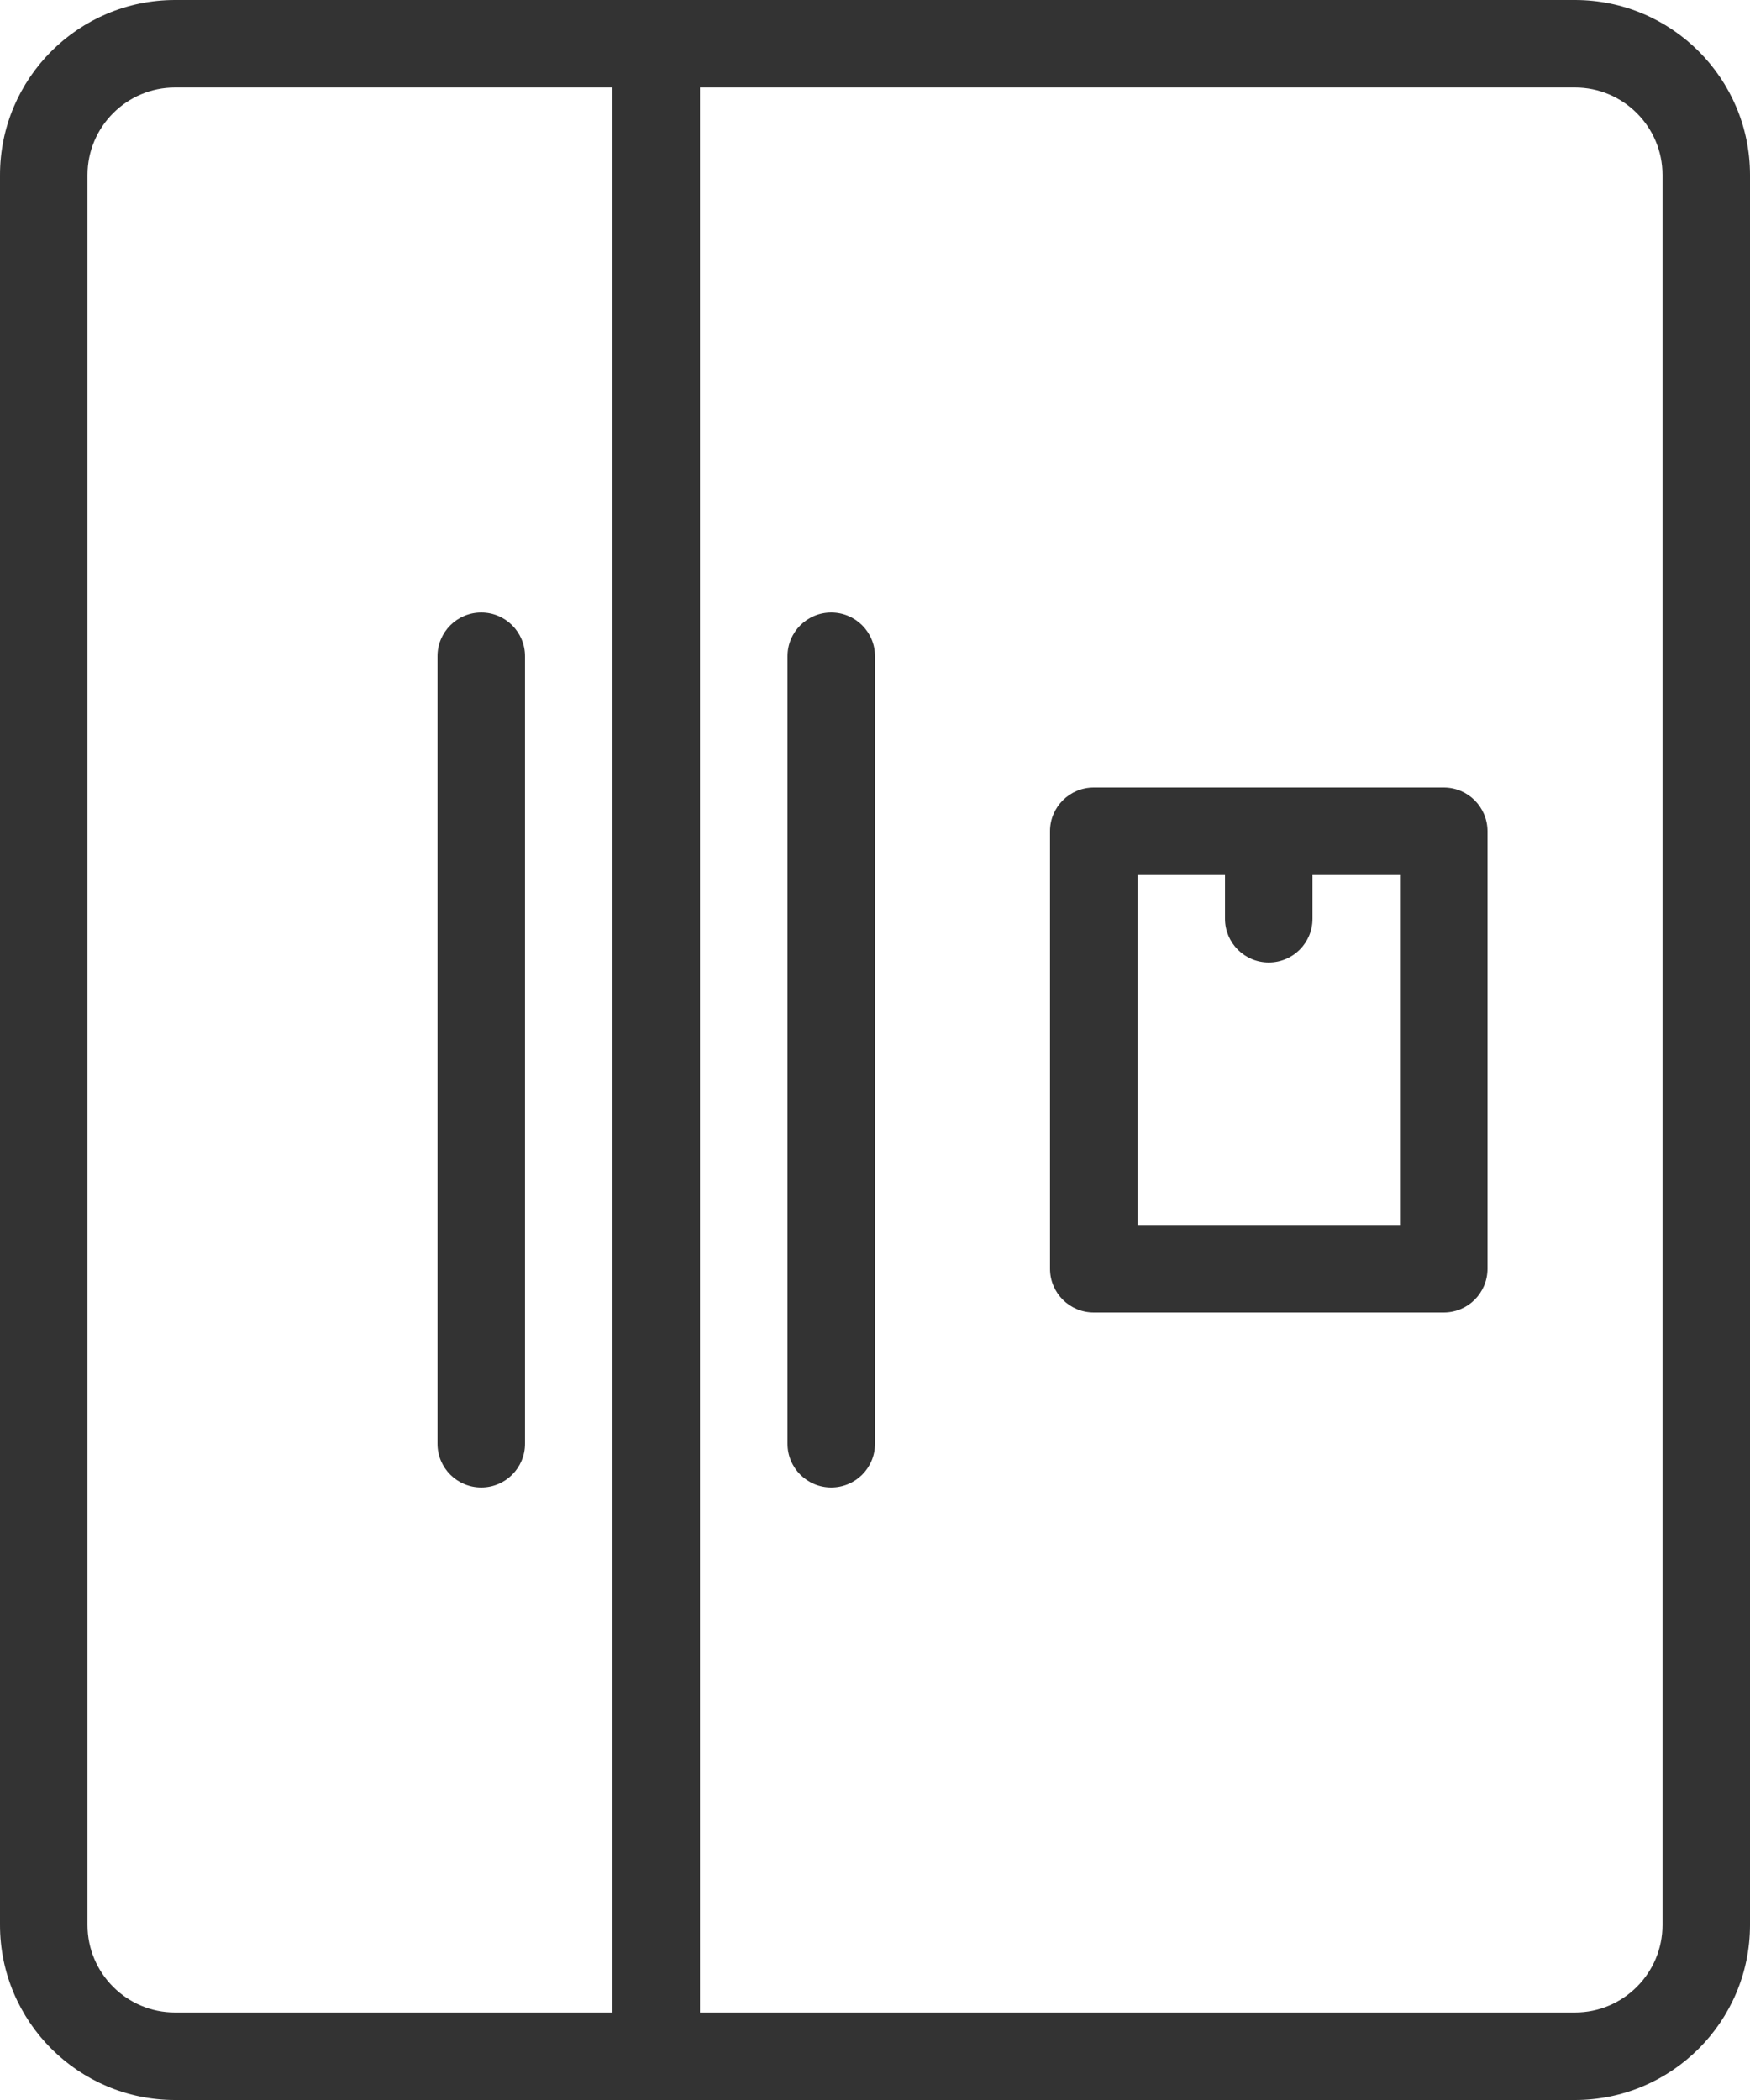<?xml version="1.0" encoding="utf-8"?>
<!-- Generator: Adobe Illustrator 16.0.0, SVG Export Plug-In . SVG Version: 6.00 Build 0)  -->
<!DOCTYPE svg PUBLIC "-//W3C//DTD SVG 1.1//EN" "http://www.w3.org/Graphics/SVG/1.1/DTD/svg11.dtd">
<svg version="1.1" id="Layer_1" xmlns="http://www.w3.org/2000/svg" xmlns:xlink="http://www.w3.org/1999/xlink" x="0px" y="0px"
	 width="510px" height="612.001px" viewBox="51 90 510 612.001" enable-background="new 51 90 510 612.001" xml:space="preserve"  style="fill:#333333;">
<g>
	<g>
		<g>
			<path d="M510,90H102C73.873,90,51,112.872,51,141v510c0,28.127,22.872,51,51,51H510c28.127,0,51.001-22.872,51.001-51V141
				C561,112.872,538.127,90,510,90z M229.5,676.5H102c-14.057,0-25.5-11.442-25.5-25.499V141c0-14.057,11.443-25.5,25.5-25.5h127.5
				V676.5z M535.5,651c0,14.057-11.442,25.499-25.5,25.499H255v-561h255c14.057,0,25.5,11.443,25.5,25.5L535.5,651L535.5,651z"/>
			<path d="M191.25,523.5c7.047,0,12.75-5.702,12.75-12.75v-229.5c0-7.047-5.703-12.75-12.75-12.75s-12.75,5.703-12.75,12.75v229.5
				C178.5,517.798,184.203,523.5,191.25,523.5z"/>
			<path d="M293.25,268.5c-7.047,0-12.75,5.703-12.75,12.75v229.5c0,7.048,5.703,12.75,12.75,12.75S306,517.798,306,510.75v-229.5
				C306,274.203,300.297,268.5,293.25,268.5z"/>
			<path d="M471.75,319.5H369.751c-7.048,0-12.751,5.703-12.751,12.75v127.5c0,7.048,5.703,12.75,12.751,12.75H471.75
				c7.048,0,12.751-5.702,12.751-12.75v-127.5C484.5,325.203,478.798,319.5,471.75,319.5z M459,447h-76.5V345.001H408v12.749
				c0,7.047,5.702,12.75,12.75,12.75s12.75-5.703,12.75-12.75V345H459V447z"/>
		</g>
	</g>
</g>
</svg>
